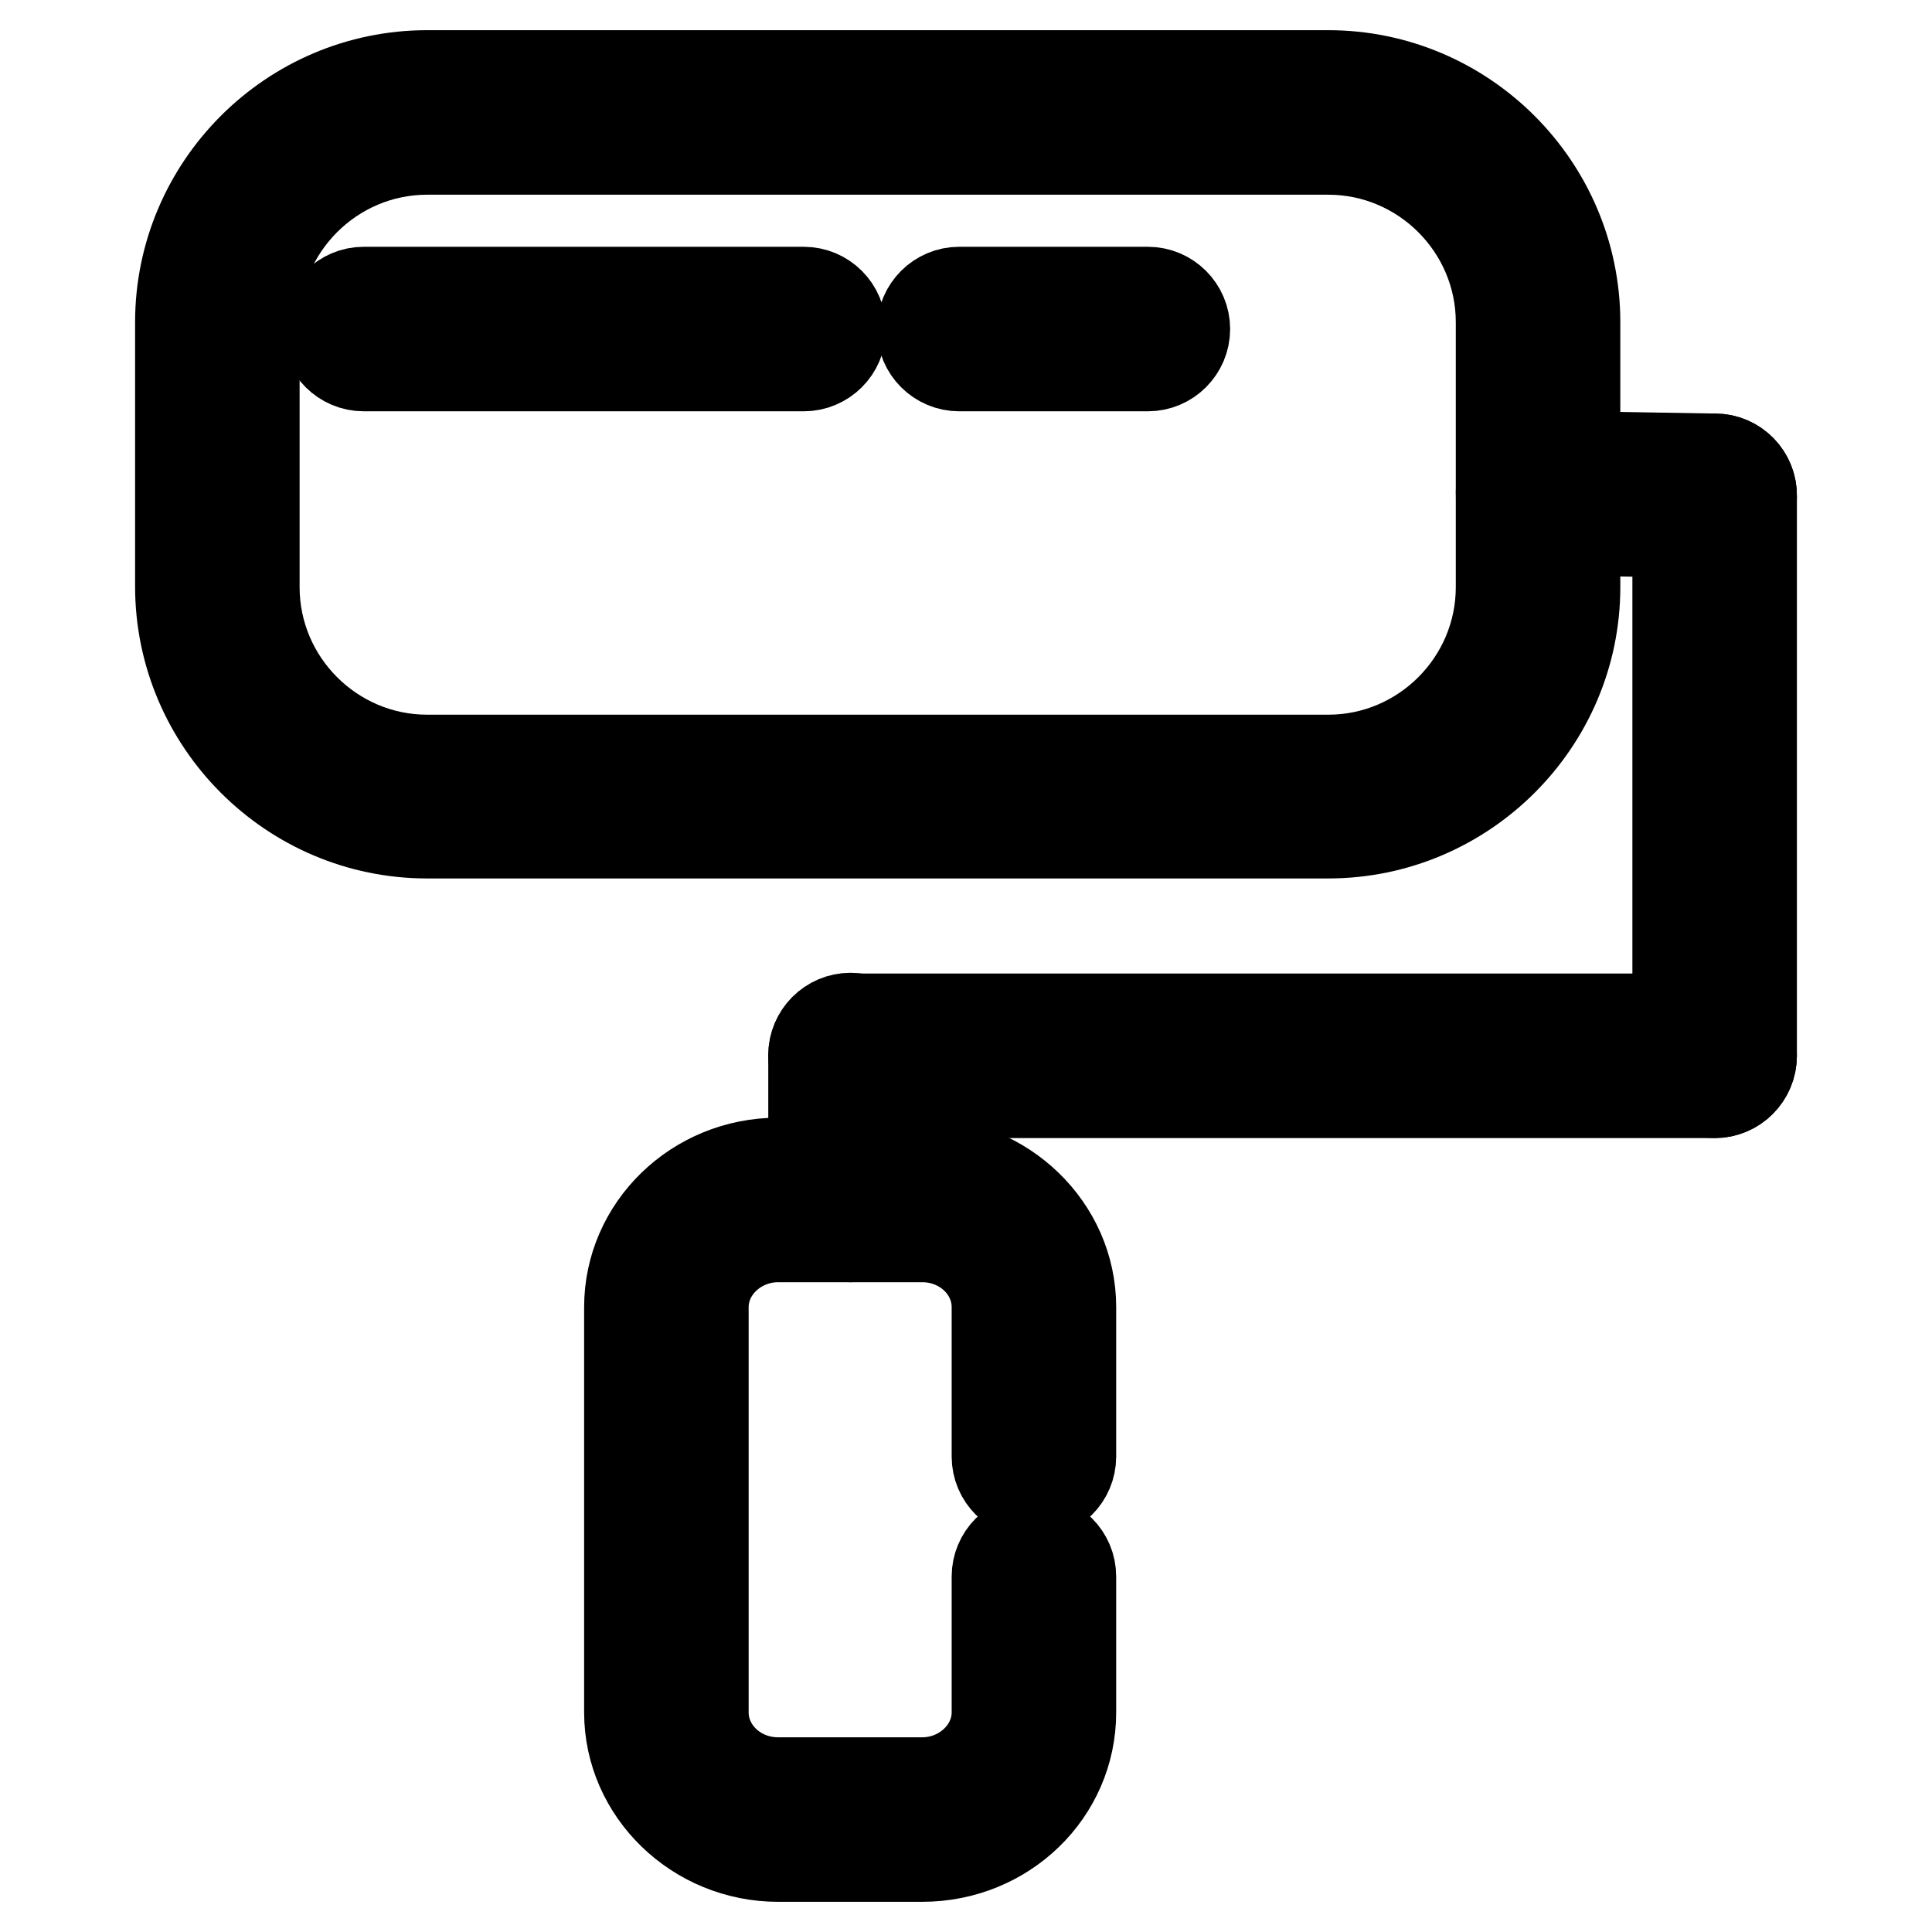 <?xml version="1.0" encoding="utf-8"?>
<!-- Svg Vector Icons : http://www.onlinewebfonts.com/icon -->
<!DOCTYPE svg PUBLIC "-//W3C//DTD SVG 1.1//EN" "http://www.w3.org/Graphics/SVG/1.1/DTD/svg11.dtd">
<svg version="1.1" xmlns="http://www.w3.org/2000/svg" xmlns:xlink="http://www.w3.org/1999/xlink" x="0px" y="0px" viewBox="0 0 256 256" enable-background="new 0 0 256 256" xml:space="preserve">
<g> <path stroke-width="12" fill-opacity="0" stroke="#000000"  d="M176,110.4H56.6c-18,0-32.7-14.7-32.7-32.7v-35c0-18,14.7-32.7,32.7-32.7H176c18,0,32.7,14.7,32.7,32.7 v35.1C208.7,95.7,194,110.4,176,110.4z"/> <path stroke-width="12" fill-opacity="0" stroke="#000000"  d="M56.6,19.8c-12.6,0-22.9,10.3-22.9,22.9v35.1c0,12.6,10.3,22.9,22.9,22.9H176c12.6,0,22.9-10.3,22.9-22.9 V42.7c0-12.6-10.3-22.9-22.9-22.9H56.6z"/> <path stroke-width="12" fill-opacity="0" stroke="#000000"  d="M227.2,70.6L227.2,70.6l-23.5-0.4c-2.7,0-4.9-2.3-4.8-5c0-2.7,2.2-4.8,4.9-4.8h0.1l23.4,0.4 c2.7,0,4.9,2.3,4.8,5C232.1,68.5,229.9,70.6,227.2,70.6z"/> <path stroke-width="12" fill-opacity="0" stroke="#000000"  d="M227.2,144.8c-2.7,0-4.9-2.2-4.9-4.9V65.7c0-2.7,2.2-4.9,4.9-4.9c2.7,0,4.9,2.2,4.9,4.9v74.1 C232.1,142.6,229.9,144.8,227.2,144.8z"/> <path stroke-width="12" fill-opacity="0" stroke="#000000"  d="M227.2,144.8H112.7c-2.7,0-4.9-2.2-4.9-4.9c0-2.7,2.2-4.9,4.9-4.9h114.5c2.7,0,4.9,2.2,4.9,4.9 C232.1,142.6,229.9,144.8,227.2,144.8z"/> <path stroke-width="12" fill-opacity="0" stroke="#000000"  d="M112.7,163.9c-2.7,0-4.9-2.2-4.9-4.9v-19.2c0-2.7,2.2-4.9,4.9-4.9c2.7,0,4.9,2.2,4.9,4.9V159 C117.6,161.7,115.4,163.9,112.7,163.9z"/> <path stroke-width="12" fill-opacity="0" stroke="#000000"  d="M122.2,246h-19.1c-10.8,0-19.7-8.6-19.7-19.1v-53.7c0-10.5,8.8-19.1,19.7-19.1h19.1 c10.8,0,19.7,8.6,19.7,19.1V193c0,2.7-2.2,4.9-4.9,4.9c-2.7,0-4.9-2.2-4.9-4.9v-19.8c0-5.1-4.4-9.3-9.9-9.3h-19.1 c-5.4,0-9.9,4.2-9.9,9.3v53.7c0,5.1,4.4,9.3,9.9,9.3h19.1c5.4,0,9.9-4.2,9.9-9.3v-18c0-2.7,2.2-4.9,4.9-4.9c2.7,0,4.9,2.2,4.9,4.9 v18C141.9,237.5,133.1,246,122.2,246L122.2,246z M106.5,48.5H48.2c-2.7,0-4.9-2.2-4.9-4.9c0-2.7,2.2-4.9,4.9-4.9h58.3 c2.7,0,4.9,2.2,4.9,4.9C111.4,46.3,109.2,48.5,106.5,48.5z M152.1,48.5h-25c-2.7,0-4.9-2.2-4.9-4.9c0-2.7,2.2-4.9,4.9-4.9h25 c2.7,0,4.9,2.2,4.9,4.9C157,46.3,154.8,48.5,152.1,48.5z"/></g>
</svg>
